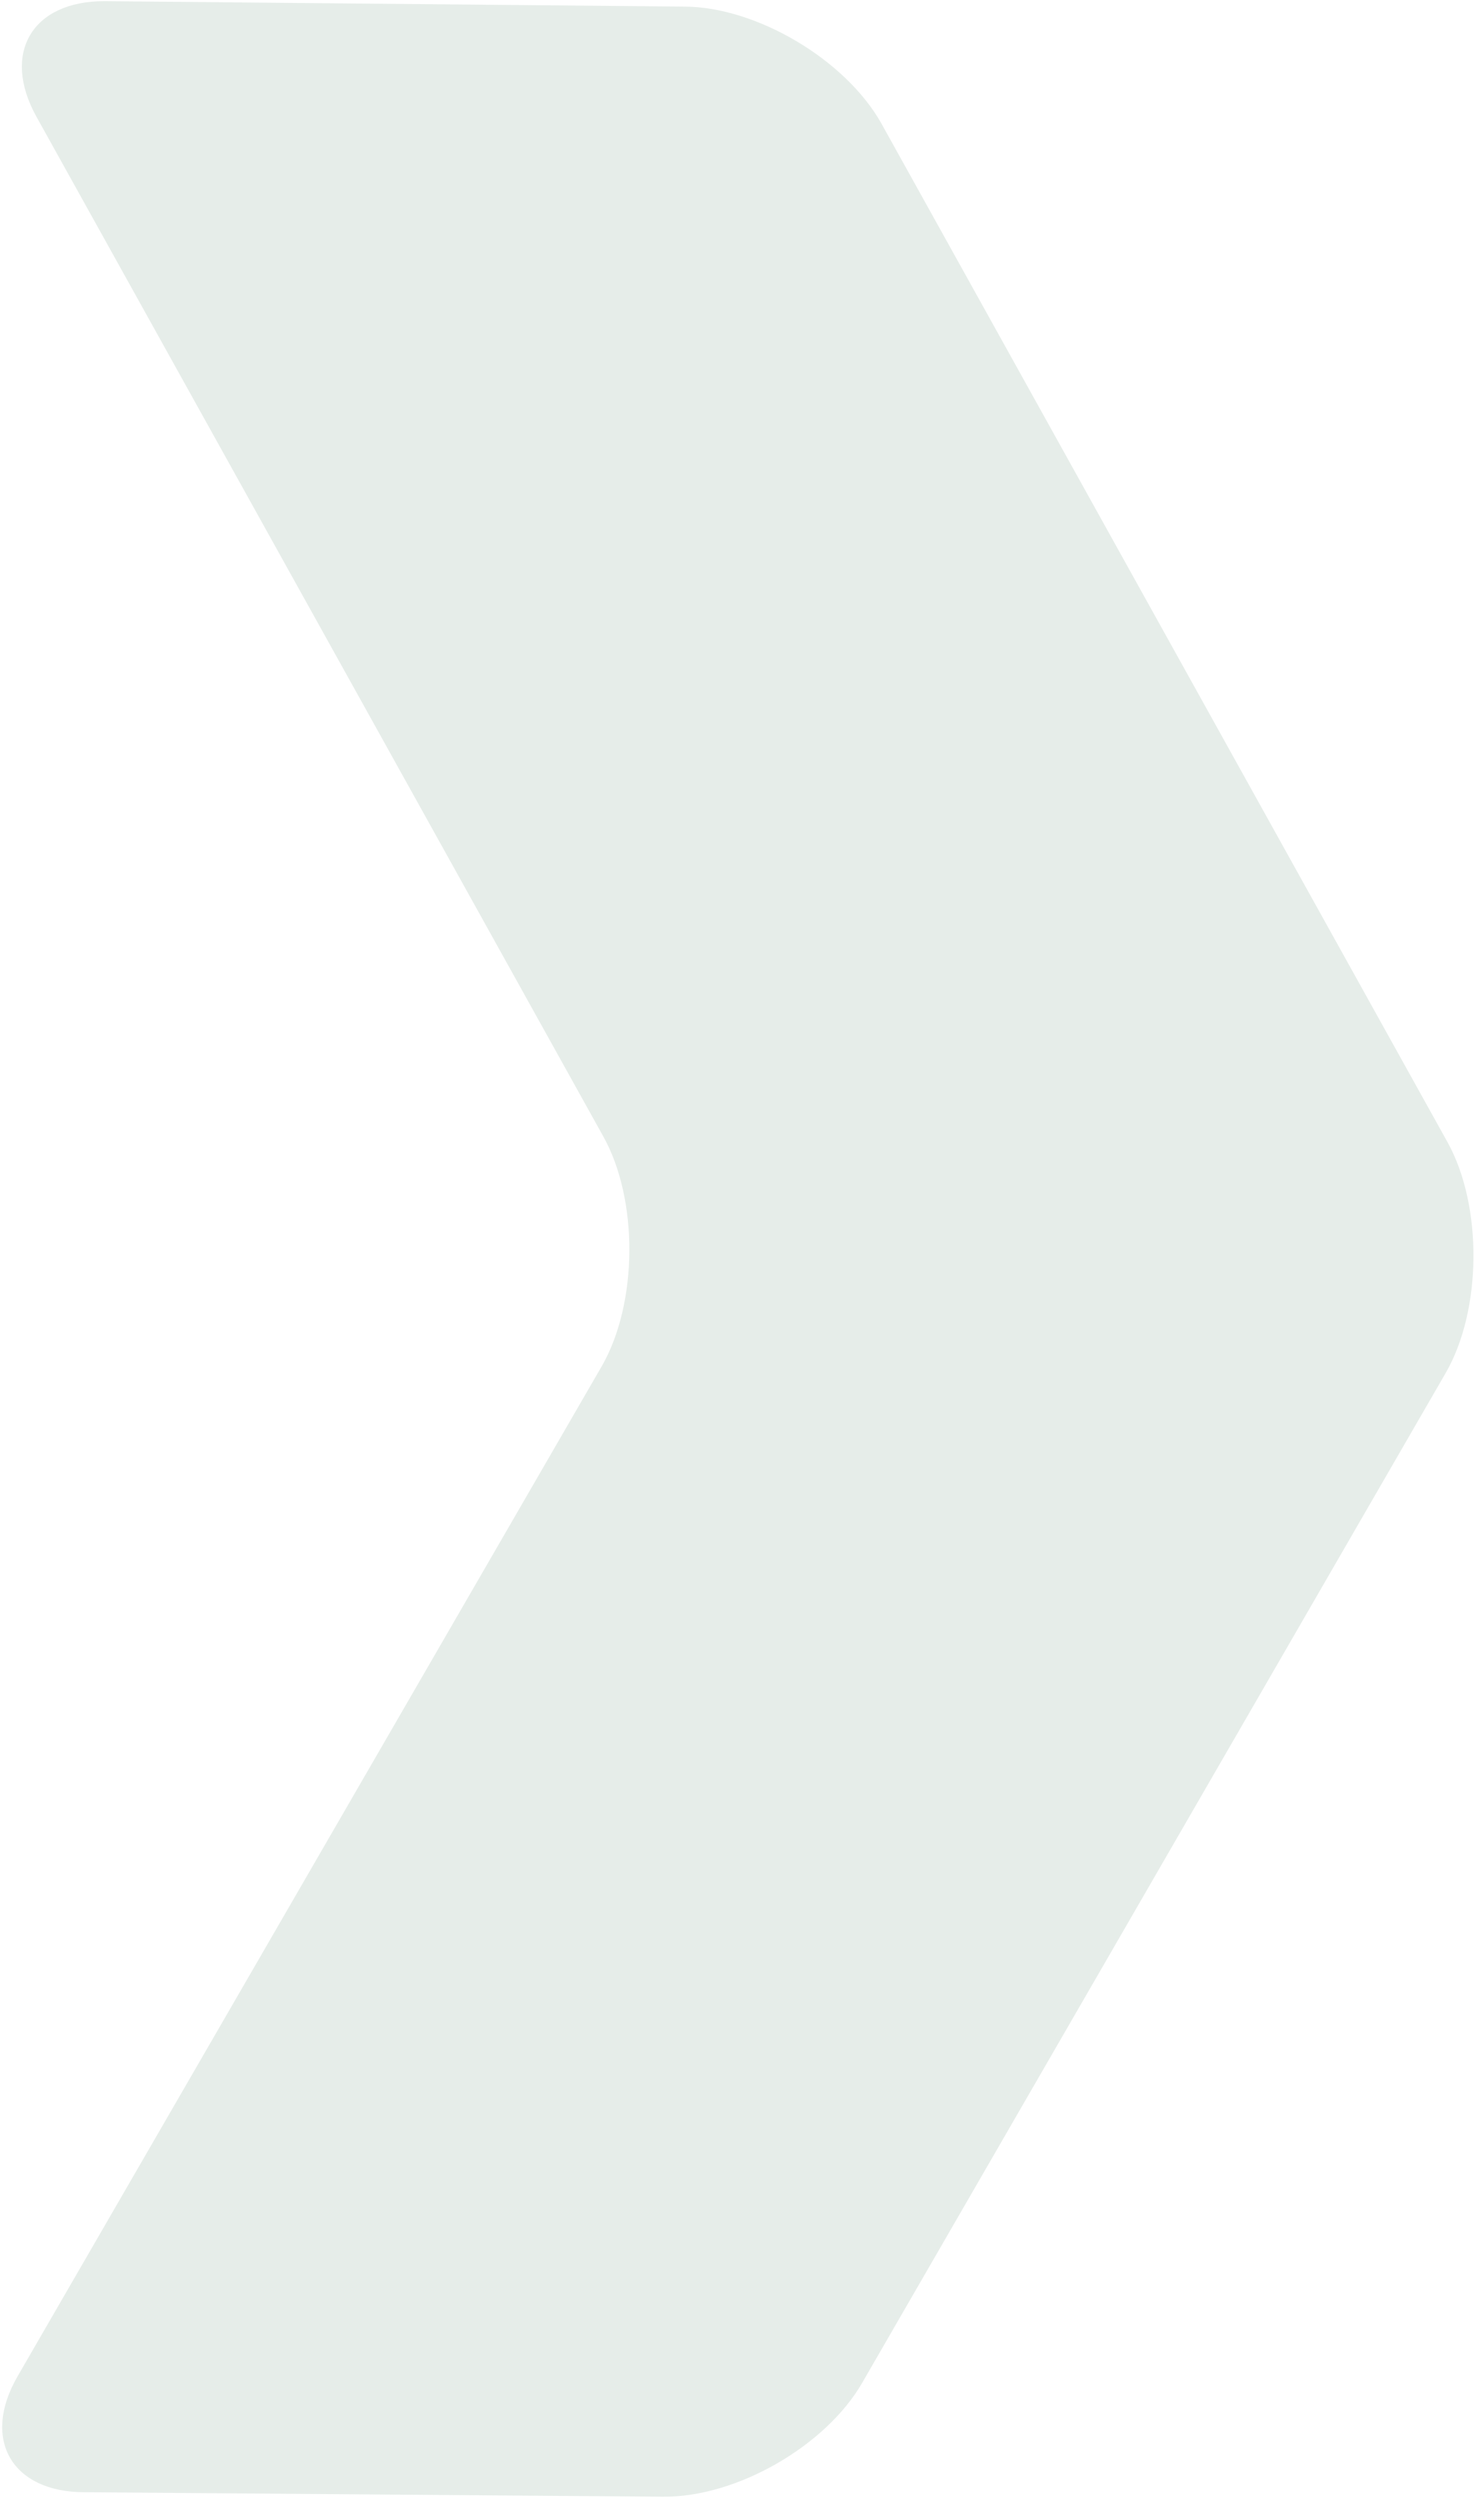 <svg width="227" height="385" viewBox="0 0 227 385" fill="none" xmlns="http://www.w3.org/2000/svg">
<path opacity="0.1" d="M102.094 384.483C113.401 384.61 127.158 376.684 132.765 366.973L222.647 211.424C228.218 201.774 228.356 185.764 222.958 175.955L135.709 18.968C130.188 9.171 116.479 1.04 105.35 1.016L16.102 0.18C4.936 0.151 0.215 8.197 5.583 17.925L92.864 174.929C98.365 184.699 98.254 200.724 92.655 210.422L2.697 365.962C-2.902 375.66 1.832 383.765 12.956 383.797L102.094 384.483Z" fill="#004D21"/>
</svg>
